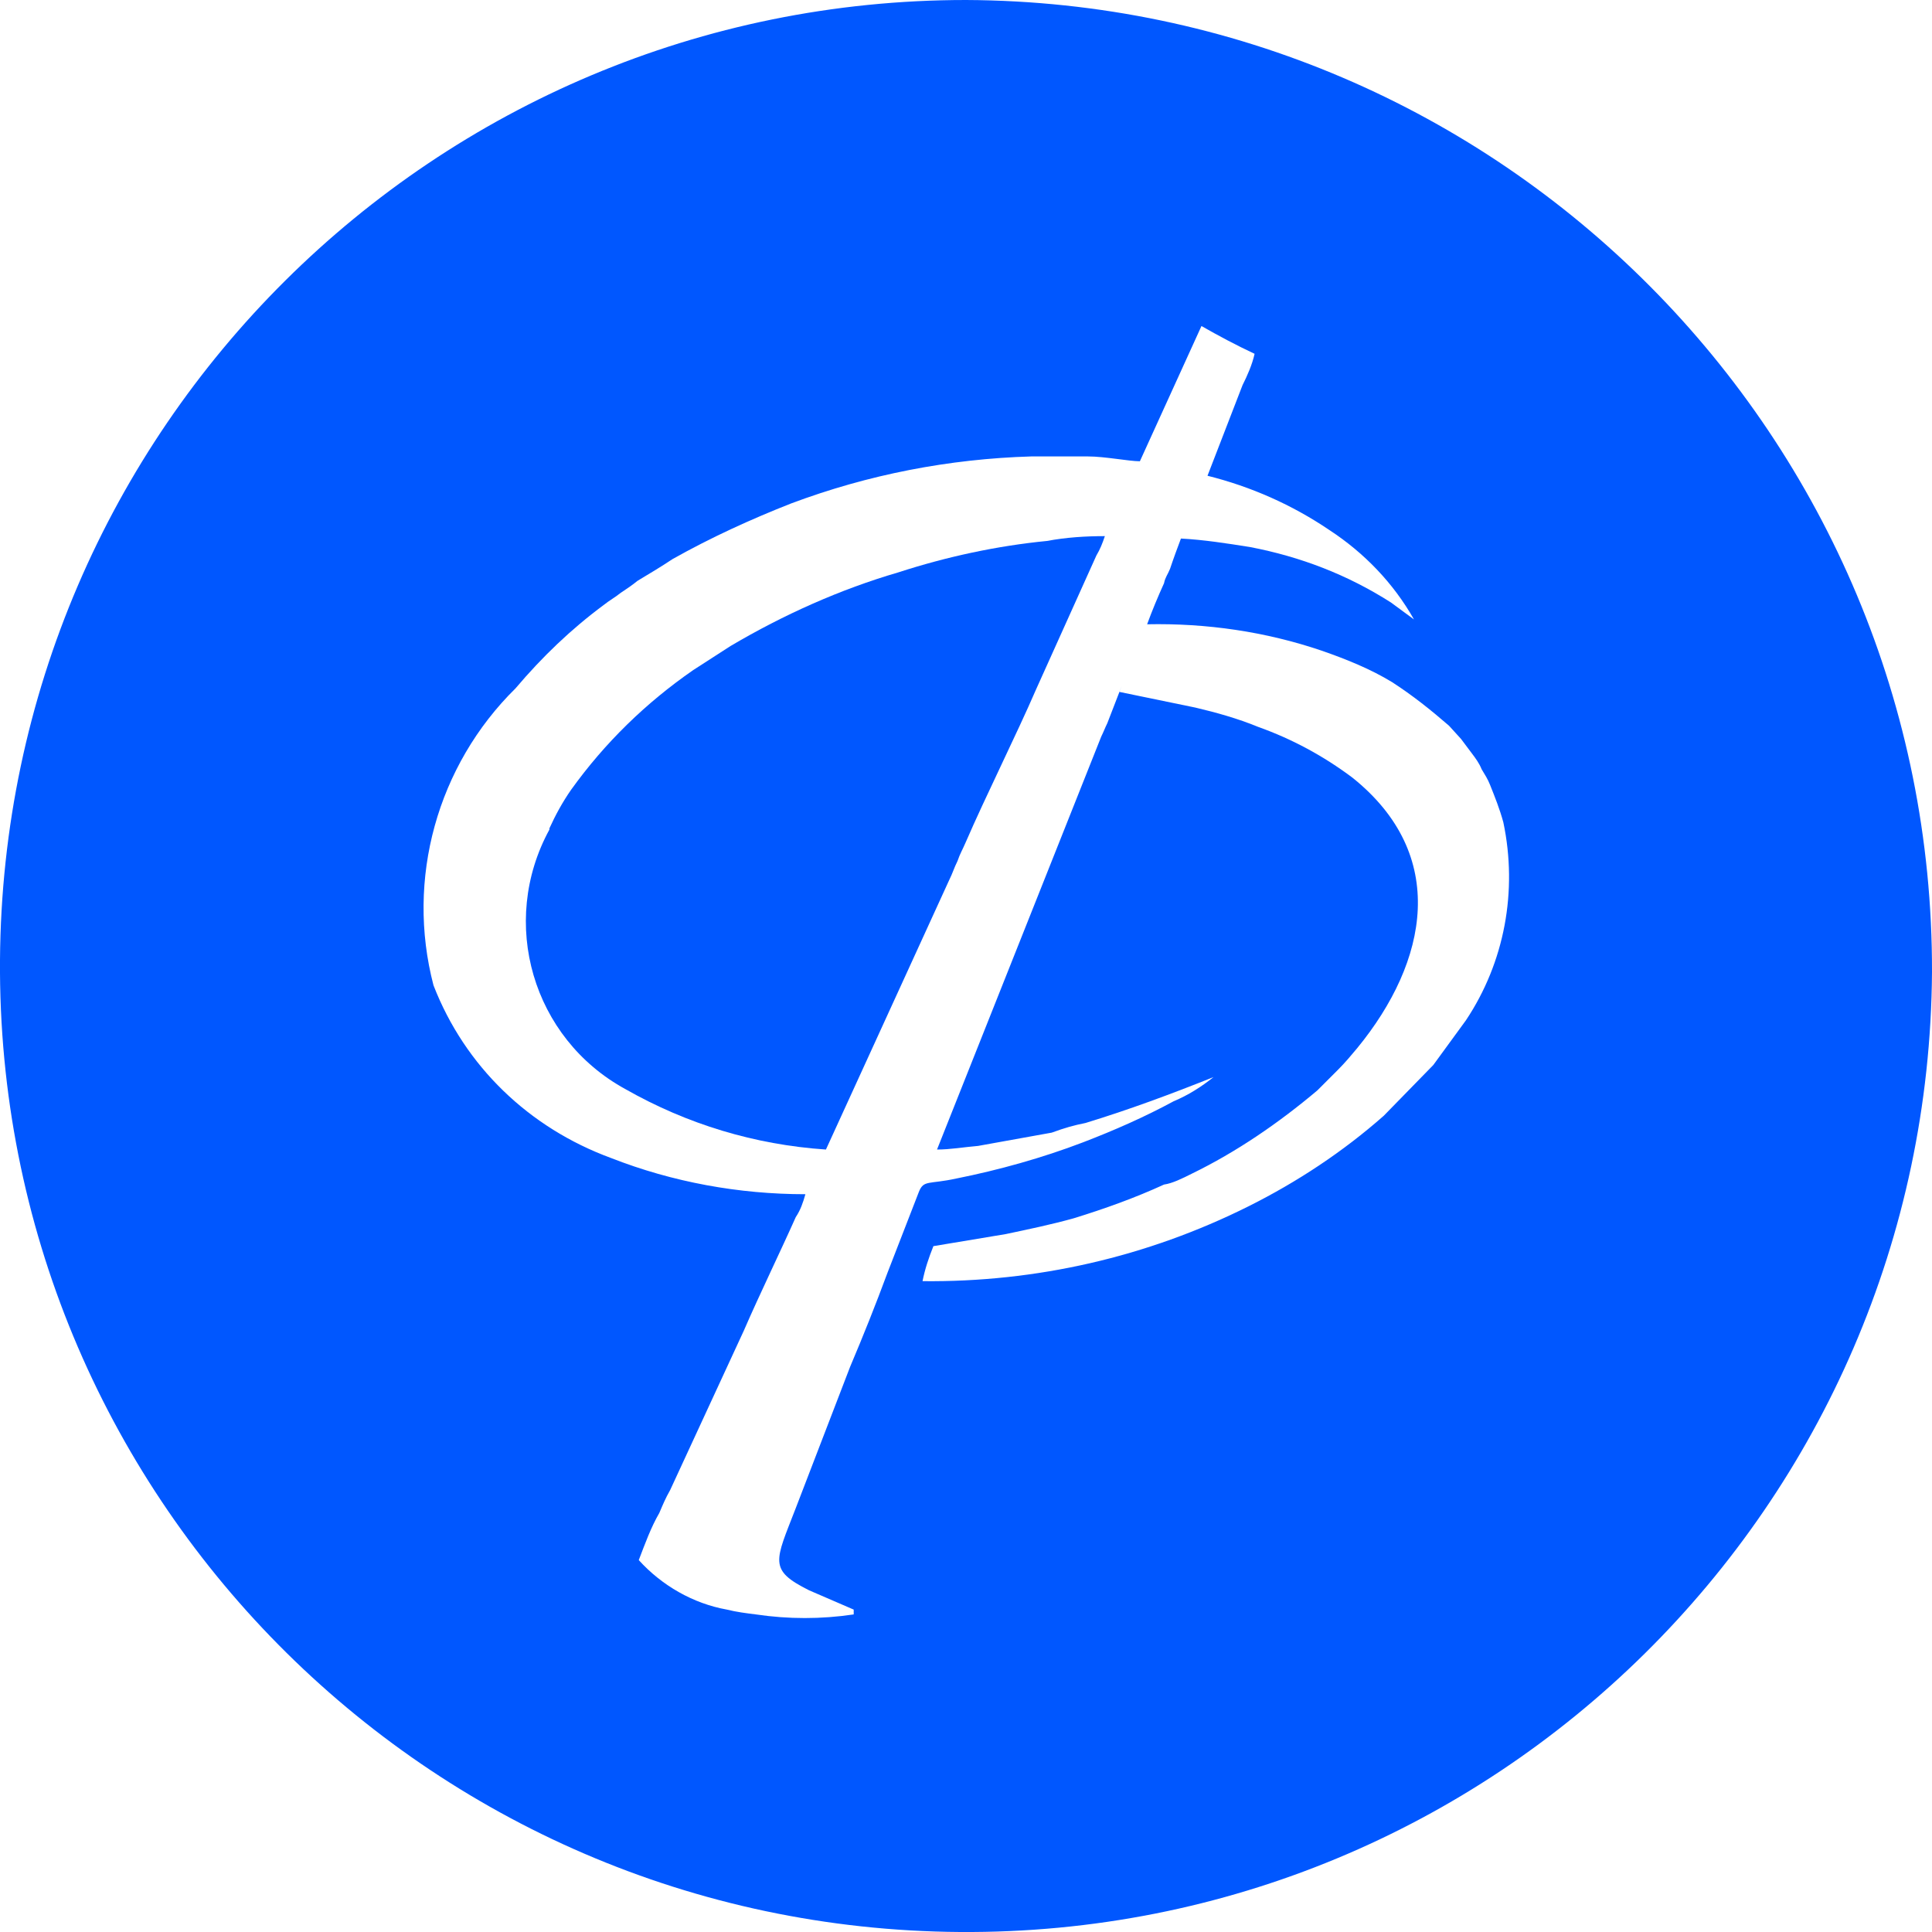 <?xml version="1.0" encoding="utf-8"?>
<!-- Generator: Adobe Illustrator 28.0.0, SVG Export Plug-In . SVG Version: 6.00 Build 0)  -->
<svg version="1.1" id="图层_1" xmlns="http://www.w3.org/2000/svg" xmlns:xlink="http://www.w3.org/1999/xlink" x="0px" y="0px"
	 viewBox="0 0 16 16" style="enable-background:new 0 0 16 16;" xml:space="preserve">
<style type="text/css">
	.st0{fill:#0057FF;}
</style>
<g>
	<path class="st0" d="M7.44,4.74C6.96,4.88,6.49,5.09,6.05,5.35c-0.11,0.07-0.2,0.13-0.31,0.2c-0.39,0.27-0.73,0.6-1.01,0.99
		c-0.07,0.1-0.13,0.21-0.18,0.32c0,0,0,0,0,0.01C4.13,7.64,4.41,8.6,5.18,9.02c0.51,0.29,1.07,0.46,1.66,0.5l1.02-2.23
		c0.03-0.06,0.04-0.1,0.07-0.16C7.95,7.07,7.97,7.04,8,6.97C8.16,6.6,8.42,6.08,8.58,5.71L9.08,4.6c0.03-0.05,0.05-0.1,0.07-0.16
		c-0.16,0-0.32,0.01-0.48,0.04C8.26,4.52,7.84,4.61,7.44,4.74z"/>
	<path class="st0" d="M8,0C3.6,0,0.03,3.55,0,7.95c-0.03,4.42,3.53,8.02,7.95,8.05c4.42,0.03,8.02-3.53,8.05-7.95
		C16.01,3.62,12.43,0.02,8,0z M12.14,8.45l-0.27,0.37l-0.41,0.42c-0.34,0.3-0.72,0.55-1.12,0.75c-0.84,0.42-1.76,0.63-2.7,0.62
		c0.02-0.1,0.05-0.19,0.09-0.29l0.6-0.1c0.19-0.04,0.38-0.08,0.56-0.13c0.26-0.08,0.51-0.17,0.75-0.28C9.71,9.8,9.79,9.76,9.87,9.72
		c0.37-0.18,0.72-0.42,1.04-0.69c0.06-0.06,0.11-0.11,0.17-0.17c0.06-0.06,0.11-0.12,0.16-0.18c0.59-0.72,0.76-1.6-0.04-2.24
		c-0.24-0.18-0.5-0.32-0.78-0.42c-0.17-0.07-0.35-0.12-0.52-0.16L9.27,5.73l0.02-0.05L9.17,5.99C9.15,6.03,9.14,6.06,9.12,6.1
		L7.76,9.52c0.11,0,0.22-0.02,0.34-0.03l0.61-0.11C8.82,9.34,8.89,9.32,8.99,9.3c0.36-0.11,0.71-0.24,1.06-0.38
		C9.95,9,9.84,9.07,9.72,9.12C9.48,9.25,9.23,9.36,8.97,9.46c-0.34,0.13-0.7,0.23-1.05,0.3C7.69,9.81,7.65,9.77,7.61,9.87
		l-0.26,0.67c-0.1,0.27-0.2,0.52-0.31,0.78c-0.05,0.13-0.1,0.26-0.15,0.39l-0.3,0.78C6.42,12.93,6.36,13,6.7,13.17l0.37,0.16v0.04
		c-0.27,0.04-0.54,0.04-0.81,0c-0.08-0.01-0.16-0.02-0.24-0.04c-0.28-0.05-0.54-0.2-0.73-0.41c0.05-0.13,0.1-0.27,0.17-0.39
		c0.03-0.07,0.05-0.12,0.09-0.19l0.61-1.32c0.13-0.3,0.31-0.67,0.43-0.94c0.04-0.06,0.06-0.12,0.08-0.19c-0.55,0-1.1-0.1-1.61-0.3
		C4.38,9.34,3.85,8.83,3.59,8.16C3.36,7.28,3.62,6.34,4.27,5.7C4.49,5.44,4.73,5.21,5,5.01c0.05-0.04,0.09-0.06,0.14-0.1
		c0.06-0.04,0.09-0.06,0.14-0.1c0.1-0.06,0.2-0.12,0.29-0.18C5.89,4.45,6.22,4.3,6.55,4.17C7.19,3.93,7.86,3.8,8.54,3.78
		c0.15,0,0.32,0,0.47,0c0.14,0,0.34,0.04,0.43,0.04l0.51-1.12c0.14,0.08,0.29,0.16,0.44,0.23c-0.02,0.09-0.06,0.18-0.1,0.26L10,3.94
		c0.36,0.09,0.7,0.24,1.01,0.45c0.29,0.19,0.53,0.44,0.7,0.74c-0.07-0.05-0.12-0.09-0.19-0.14c-0.36-0.23-0.75-0.38-1.17-0.46
		C10.16,4.5,9.97,4.47,9.78,4.46C9.75,4.54,9.72,4.62,9.69,4.71C9.67,4.76,9.65,4.78,9.64,4.83C9.59,4.94,9.54,5.06,9.5,5.17
		c0.49-0.01,0.98,0.06,1.45,0.22c0.2,0.07,0.4,0.15,0.58,0.26c0.17,0.11,0.32,0.23,0.47,0.36l0.1,0.11
		c0.03,0.04,0.06,0.08,0.09,0.12c0.03,0.04,0.06,0.08,0.08,0.13c0.03,0.05,0.05,0.08,0.07,0.13c0.04,0.1,0.08,0.2,0.11,0.31
		C12.57,7.38,12.46,7.97,12.14,8.45z"/>
</g>
</svg>
